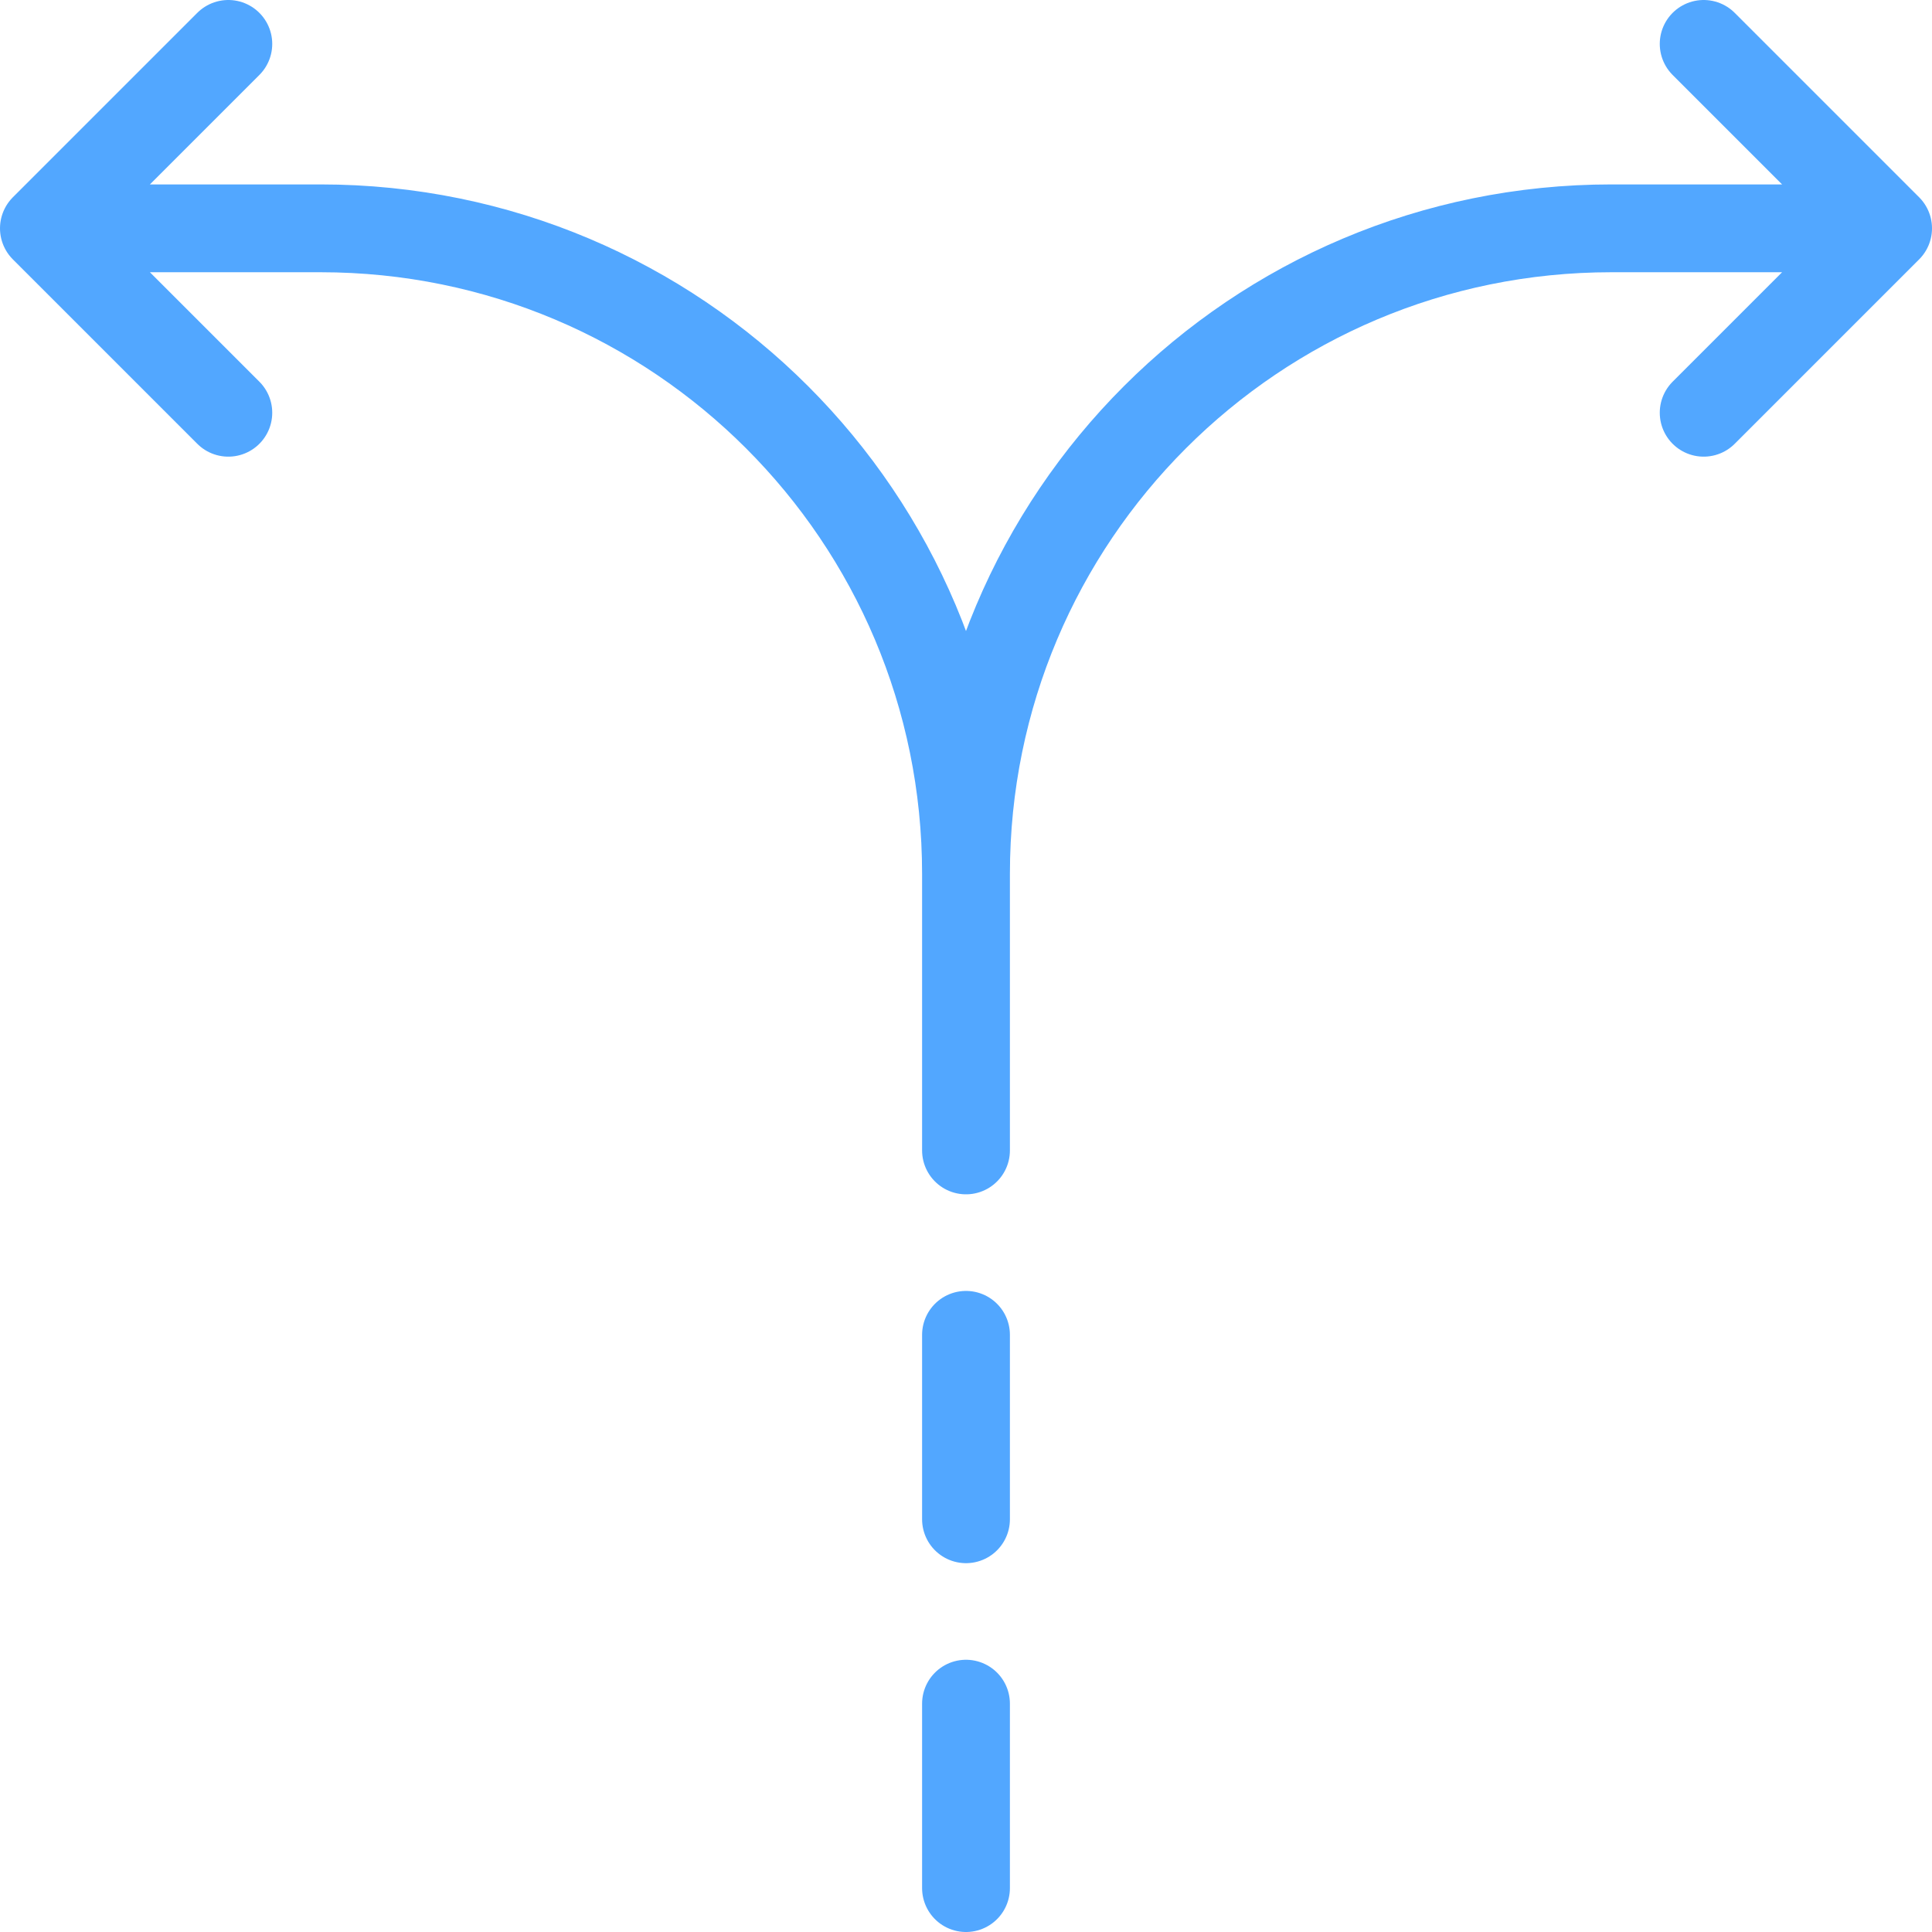<svg xmlns="http://www.w3.org/2000/svg" width="44" height="44" viewBox="0 0 44 44" fill="none"><path d="M22 43V38.8M22 34.6V30.4M22 26.2V19.9M22 19.9C22 11.773 28.573 5.2 36.7 5.2H43M22 19.9C22 11.773 15.427 5.2 7.3 5.2H1M43 5.2L38.8 1M43 5.2L38.8 9.4M1 5.2L5.2 1M1 5.2L5.2 9.4" stroke="#52A7FF" stroke-width="2" stroke-linecap="round" stroke-linejoin="round"></path></svg>